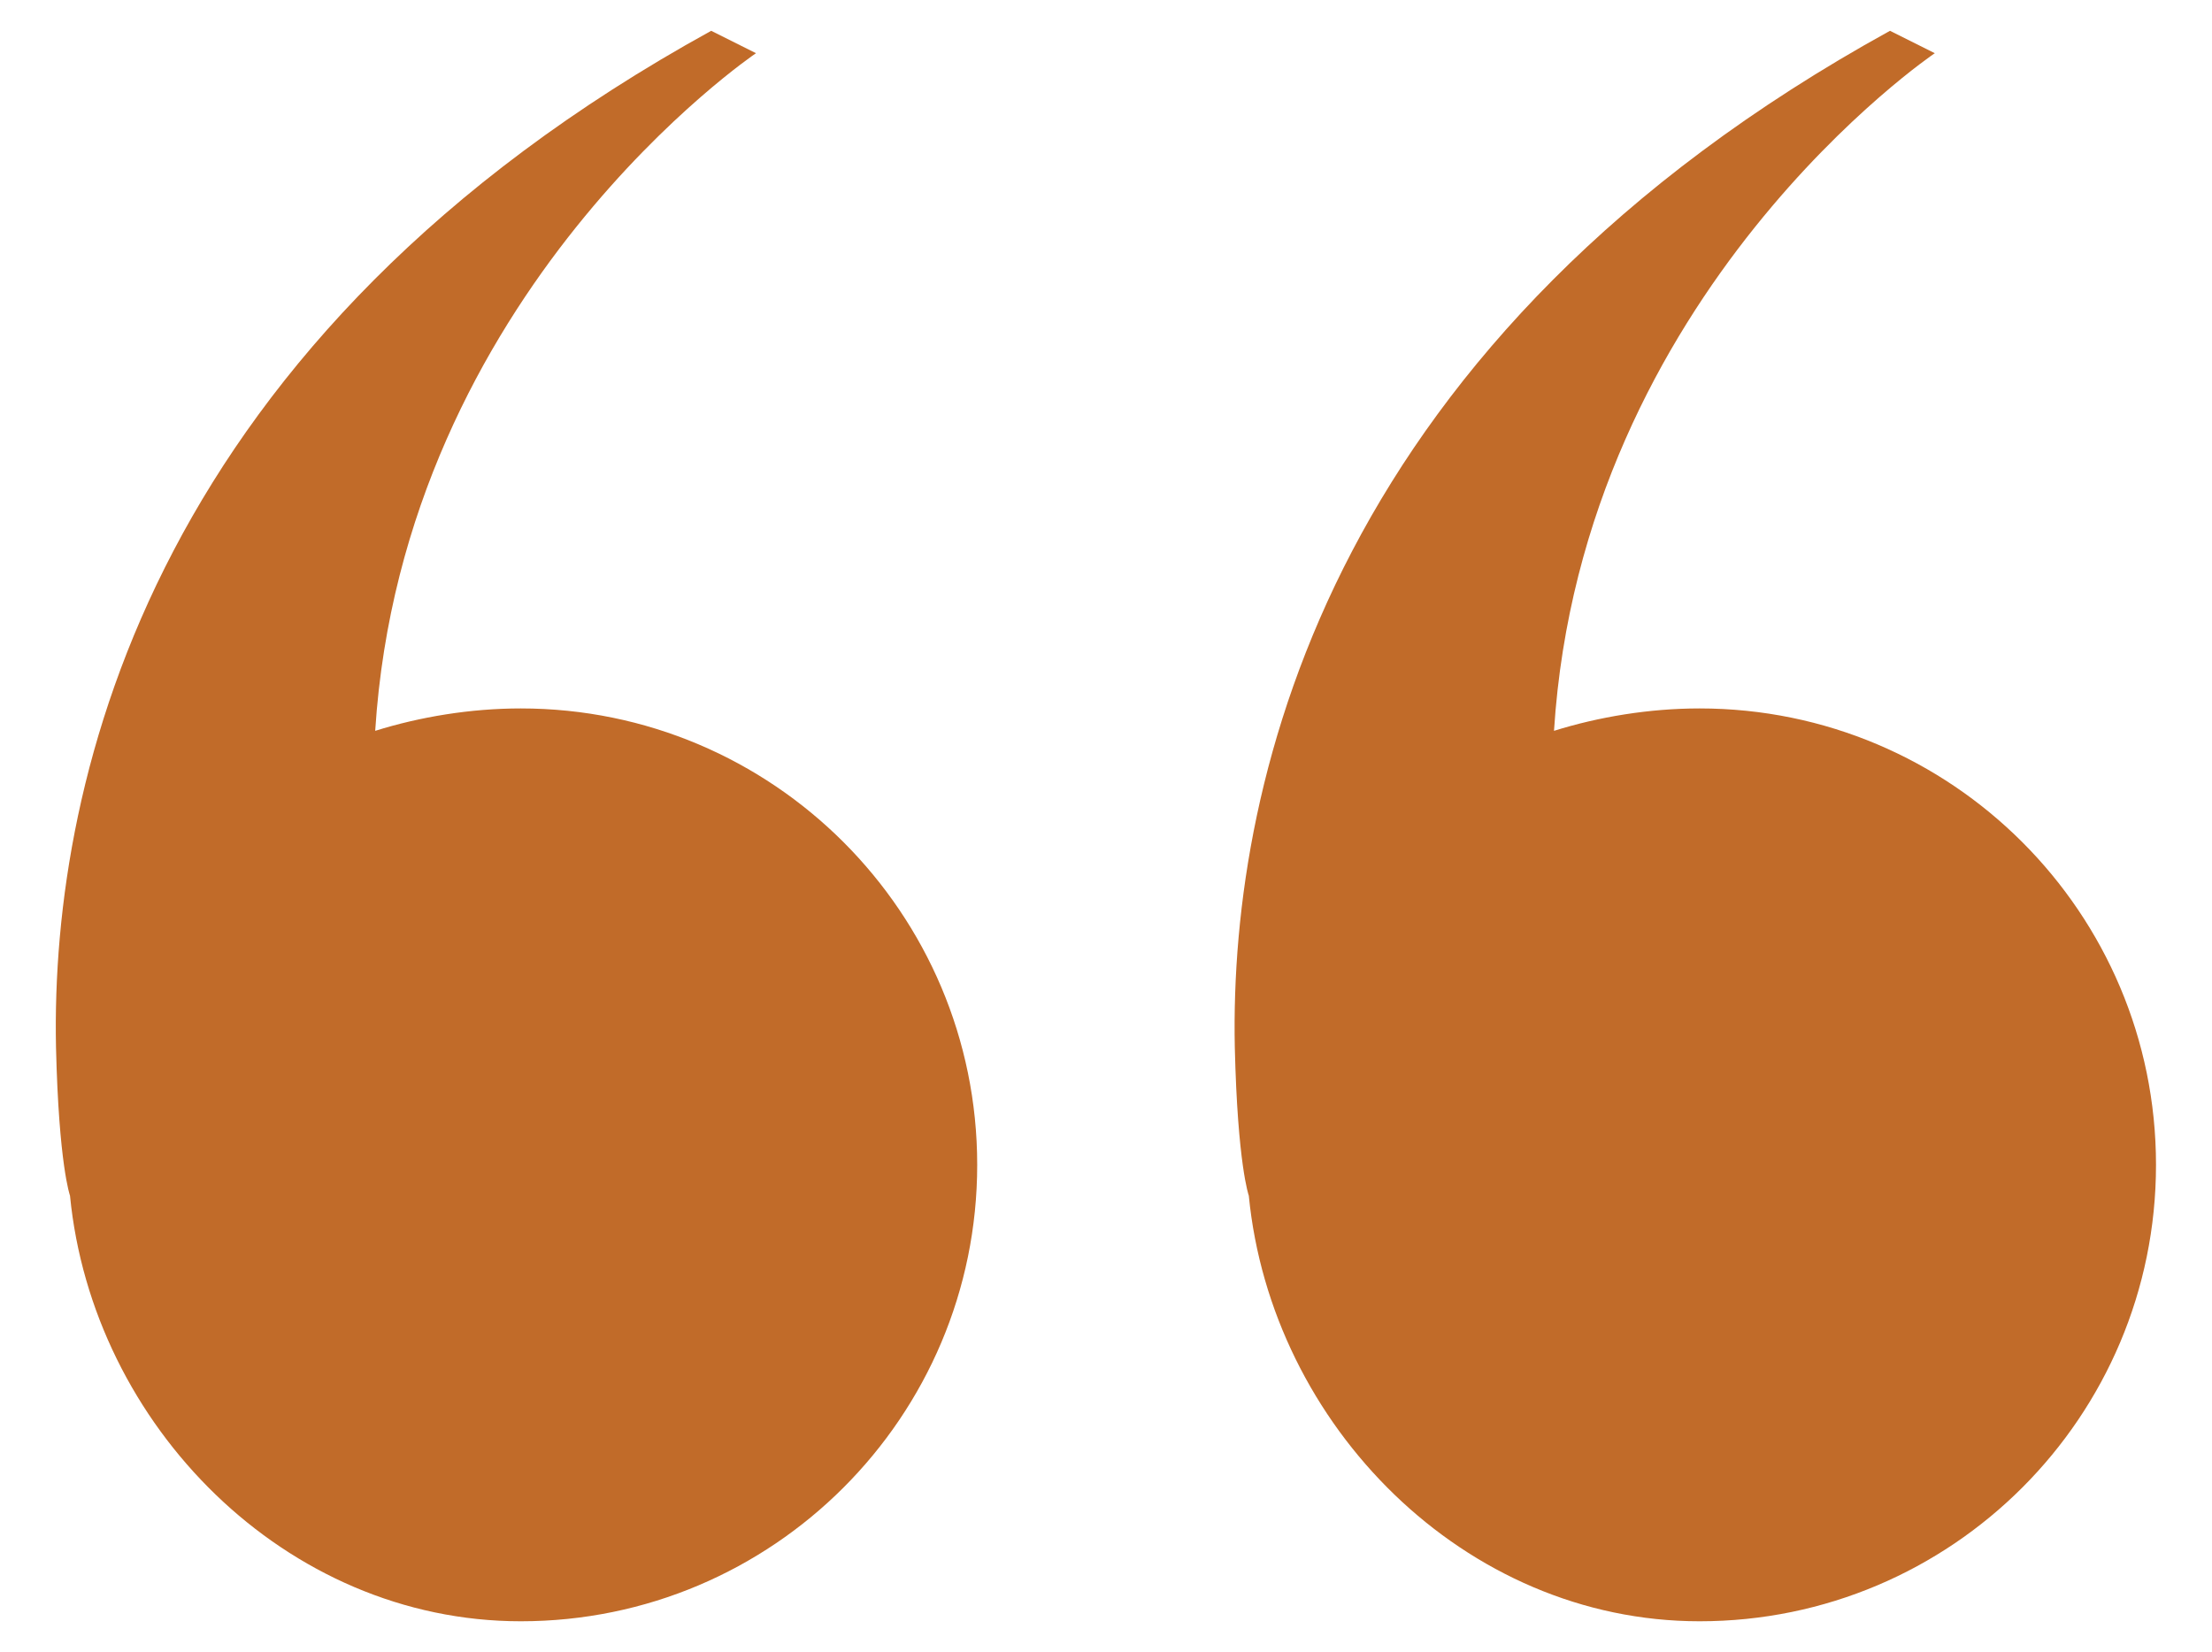 <svg xmlns="http://www.w3.org/2000/svg" xmlns:xlink="http://www.w3.org/1999/xlink" id="Layer_1" x="0px" y="0px" viewBox="0 0 79 59" style="enable-background:new 0 0 79 59;" xml:space="preserve"><style type="text/css">	.st0{fill:#C16B29;}</style><g>	<path class="st0" d="M44.1,37.4c0.1,4.2,0.5,5.3,0.5,5.3c0.8,8.2,7.7,15.2,16.1,15.2c9,0,16.3-7.3,16.3-16.3s-7.3-16.3-16.3-16.3  c-1.8,0-3.6,0.3-5.2,0.8c1-15.7,13.6-24.2,13.6-24.2l-1.6-0.8C47.7,12,43.9,27.6,44.1,37.4z"></path>	<path class="st0" d="M2,37.4c0.1,4.2,0.5,5.3,0.5,5.3c0.8,8.2,7.7,15.2,16.1,15.2c9,0,16.3-7.3,16.3-16.3s-7.3-16.3-16.3-16.3  c-1.8,0-3.6,0.3-5.2,0.8C14.4,10.4,27,1.9,27,1.9l-1.6-0.8C5.6,12,1.8,27.6,2,37.4z"></path></g></svg>